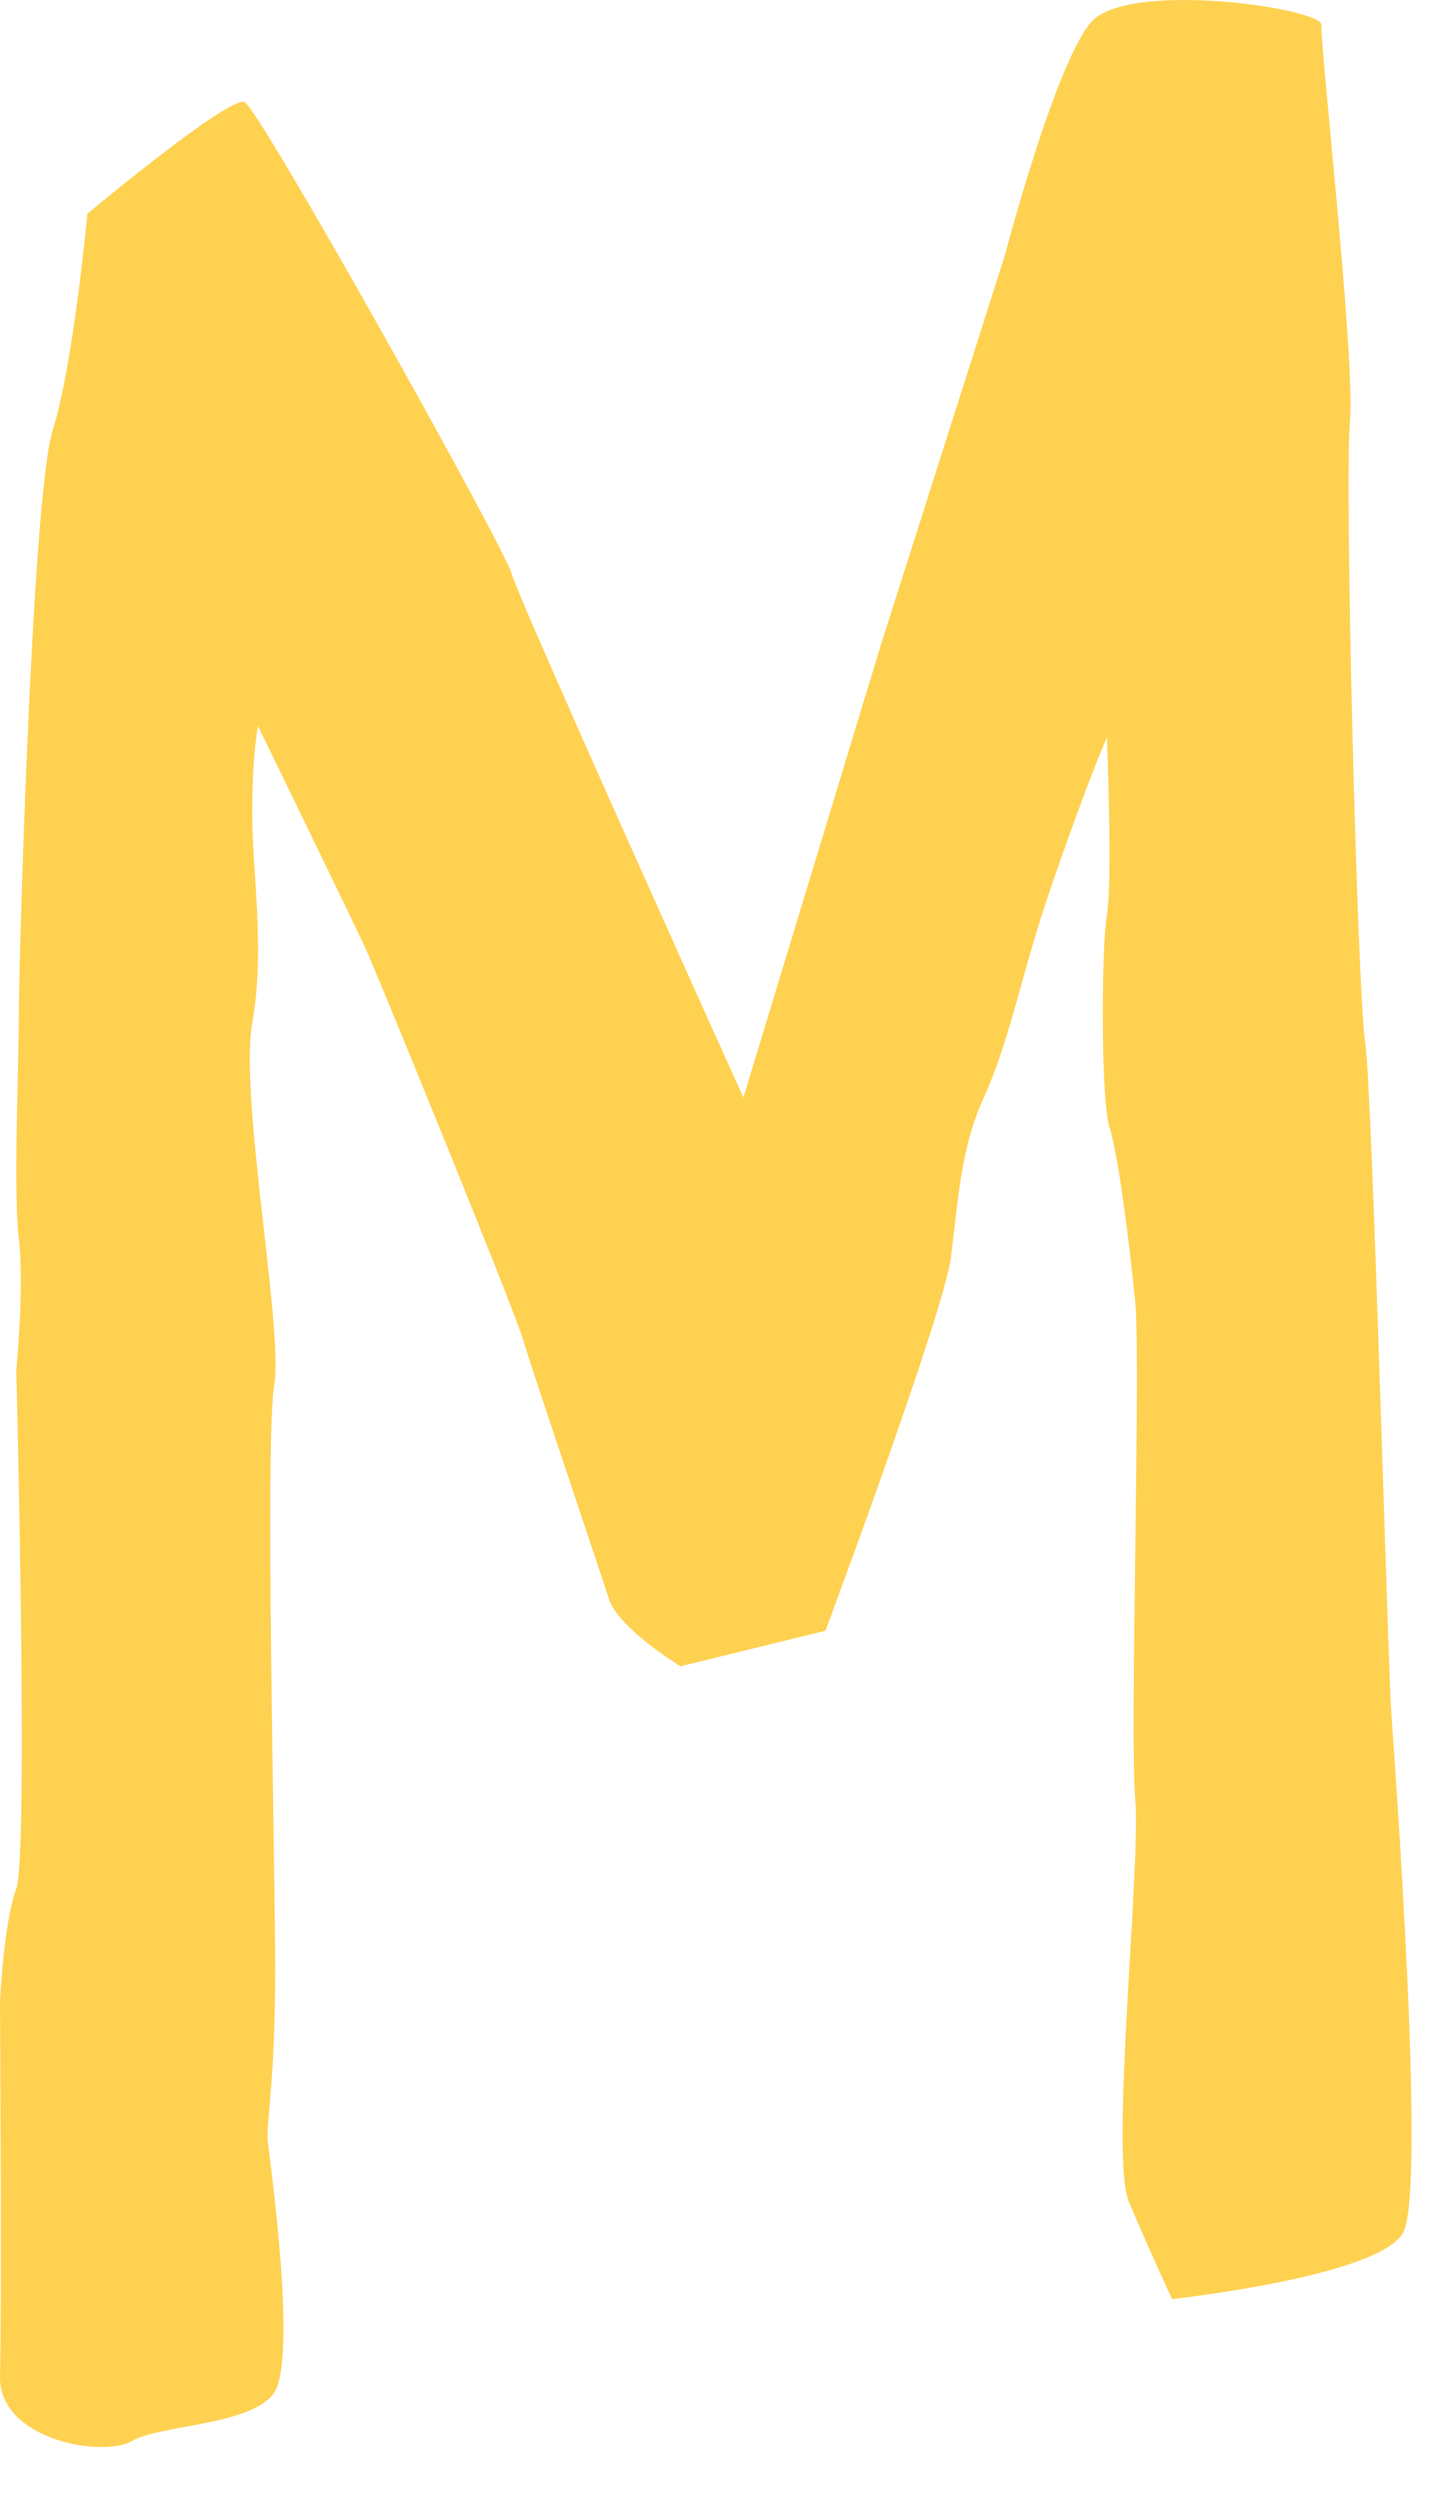 <?xml version="1.0" encoding="utf-8"?>
<svg xmlns="http://www.w3.org/2000/svg" fill="none" height="100%" overflow="visible" preserveAspectRatio="none" style="display: block;" viewBox="0 0 26 45" width="100%">
<path d="M24.577 18.72C24.442 17.837 24.205 8.736 24.306 7.598C24.408 6.459 23.761 0.761 23.794 0.454C23.828 0.147 20.294 -0.367 19.64 0.405C18.989 1.176 18.095 4.589 18.095 4.589L15.863 11.601L13.385 19.755C13.385 19.755 13.018 18.943 12.502 17.797C11.309 15.142 9.314 10.688 9.219 10.341C9.083 9.846 4.676 1.966 4.405 1.838C4.134 1.71 1.574 3.846 1.574 3.846C1.574 3.846 1.321 6.565 0.949 7.745C0.576 8.925 0.339 17.352 0.339 18.256C0.339 19.159 0.238 21.455 0.339 22.299C0.441 23.142 0.293 24.671 0.293 24.671C0.293 24.671 0.518 33.401 0.293 33.997C0.068 34.593 0 36.025 0 36.025C0 36.025 0.034 41.597 0 42.763C-0.033 43.929 1.865 44.241 2.373 43.941C2.881 43.645 4.457 43.666 4.915 43.102C5.374 42.538 4.856 38.85 4.822 38.555C4.788 38.26 4.955 37.456 4.955 35.477C4.955 33.497 4.768 25.949 4.937 24.932C5.053 24.233 4.712 22.051 4.563 20.323C4.495 19.535 4.467 18.842 4.541 18.425C4.778 17.095 4.541 15.714 4.541 14.637C4.541 13.56 4.646 13.07 4.646 13.07C4.646 13.07 6.372 16.617 6.575 17.057C6.778 17.498 9.253 23.549 9.422 24.125C9.591 24.699 10.795 28.25 10.964 28.782C11.133 29.314 12.253 29.994 12.253 29.994L14.863 29.354C14.863 29.354 16.983 23.666 17.118 22.654C17.24 21.738 17.284 20.873 17.588 20.062C17.62 19.974 17.654 19.888 17.694 19.803C18.1 18.917 18.304 17.978 18.642 16.846C18.981 15.714 19.658 13.921 19.796 13.596L19.931 13.273C19.931 13.273 20.033 15.885 19.931 16.463C19.83 17.039 19.818 19.801 19.977 20.291C20.135 20.782 20.338 22.386 20.441 23.447C20.543 24.508 20.34 31.256 20.441 32.402C20.543 33.549 19.985 38.82 20.324 39.627C20.663 40.435 21.103 41.384 21.103 41.384C21.103 41.384 24.862 40.977 25.269 40.178C25.675 39.378 25.119 31.816 25.052 30.835C24.984 29.855 24.713 19.603 24.577 18.72Z" fill="#FFD151" id="Vector"/>
</svg>